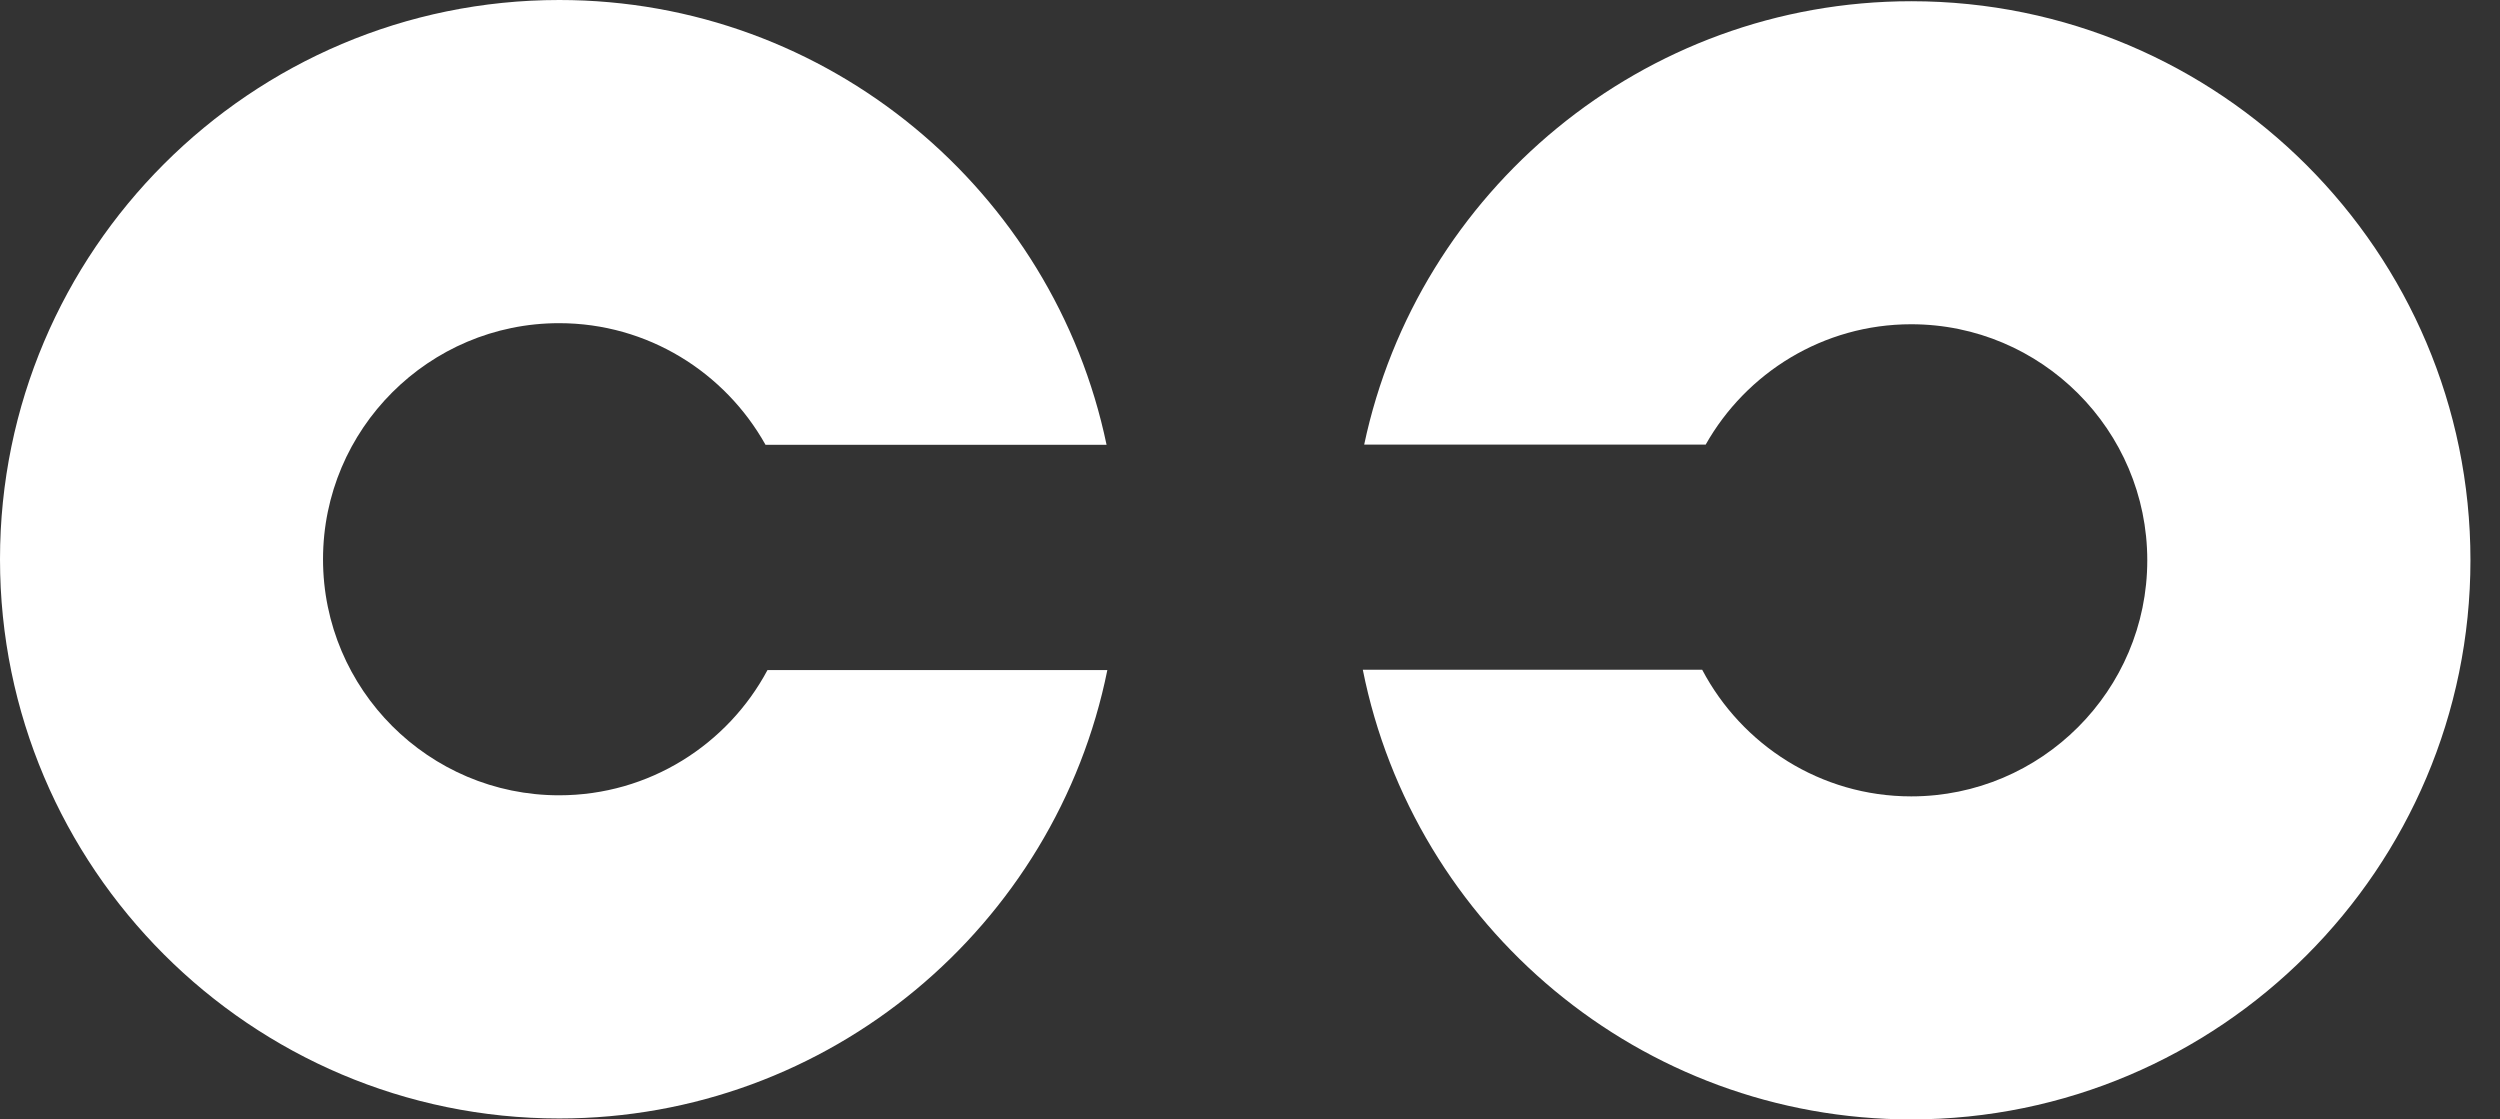 <svg width="67" height="30" viewBox="0 0 67 30" fill="none" xmlns="http://www.w3.org/2000/svg">
<rect x="0" y="0" width="67" height="30" fill="#333333" stroke="none"/>
<path d="M51.224 0.033C44.025 0.033 37.993 5.139 36.56 11.916H45.712C46.798 9.992 48.862 8.69 51.22 8.69C54.709 8.69 57.547 11.527 57.547 15.016C57.547 18.505 54.709 21.343 51.22 21.343C48.792 21.343 46.679 19.963 45.618 17.948H36.523C37.891 24.812 43.96 30 51.22 30C59.484 30 66.208 23.276 66.208 15.012C66.208 6.749 59.488 0.033 51.224 0.033Z" fill="white"/>
<path d="M20.569 17.957C19.505 19.951 17.4 21.314 14.984 21.314C11.495 21.314 8.657 18.477 8.657 14.988C8.657 11.499 11.495 8.661 14.984 8.661C17.359 8.661 19.431 9.98 20.516 11.921H29.656C28.239 5.123 22.199 0 14.988 0C6.724 0 0 6.724 0 14.988C0 23.251 6.724 29.975 14.988 29.975C22.236 29.975 28.297 24.803 29.677 17.957H20.569Z" fill="white"/>
</svg>
